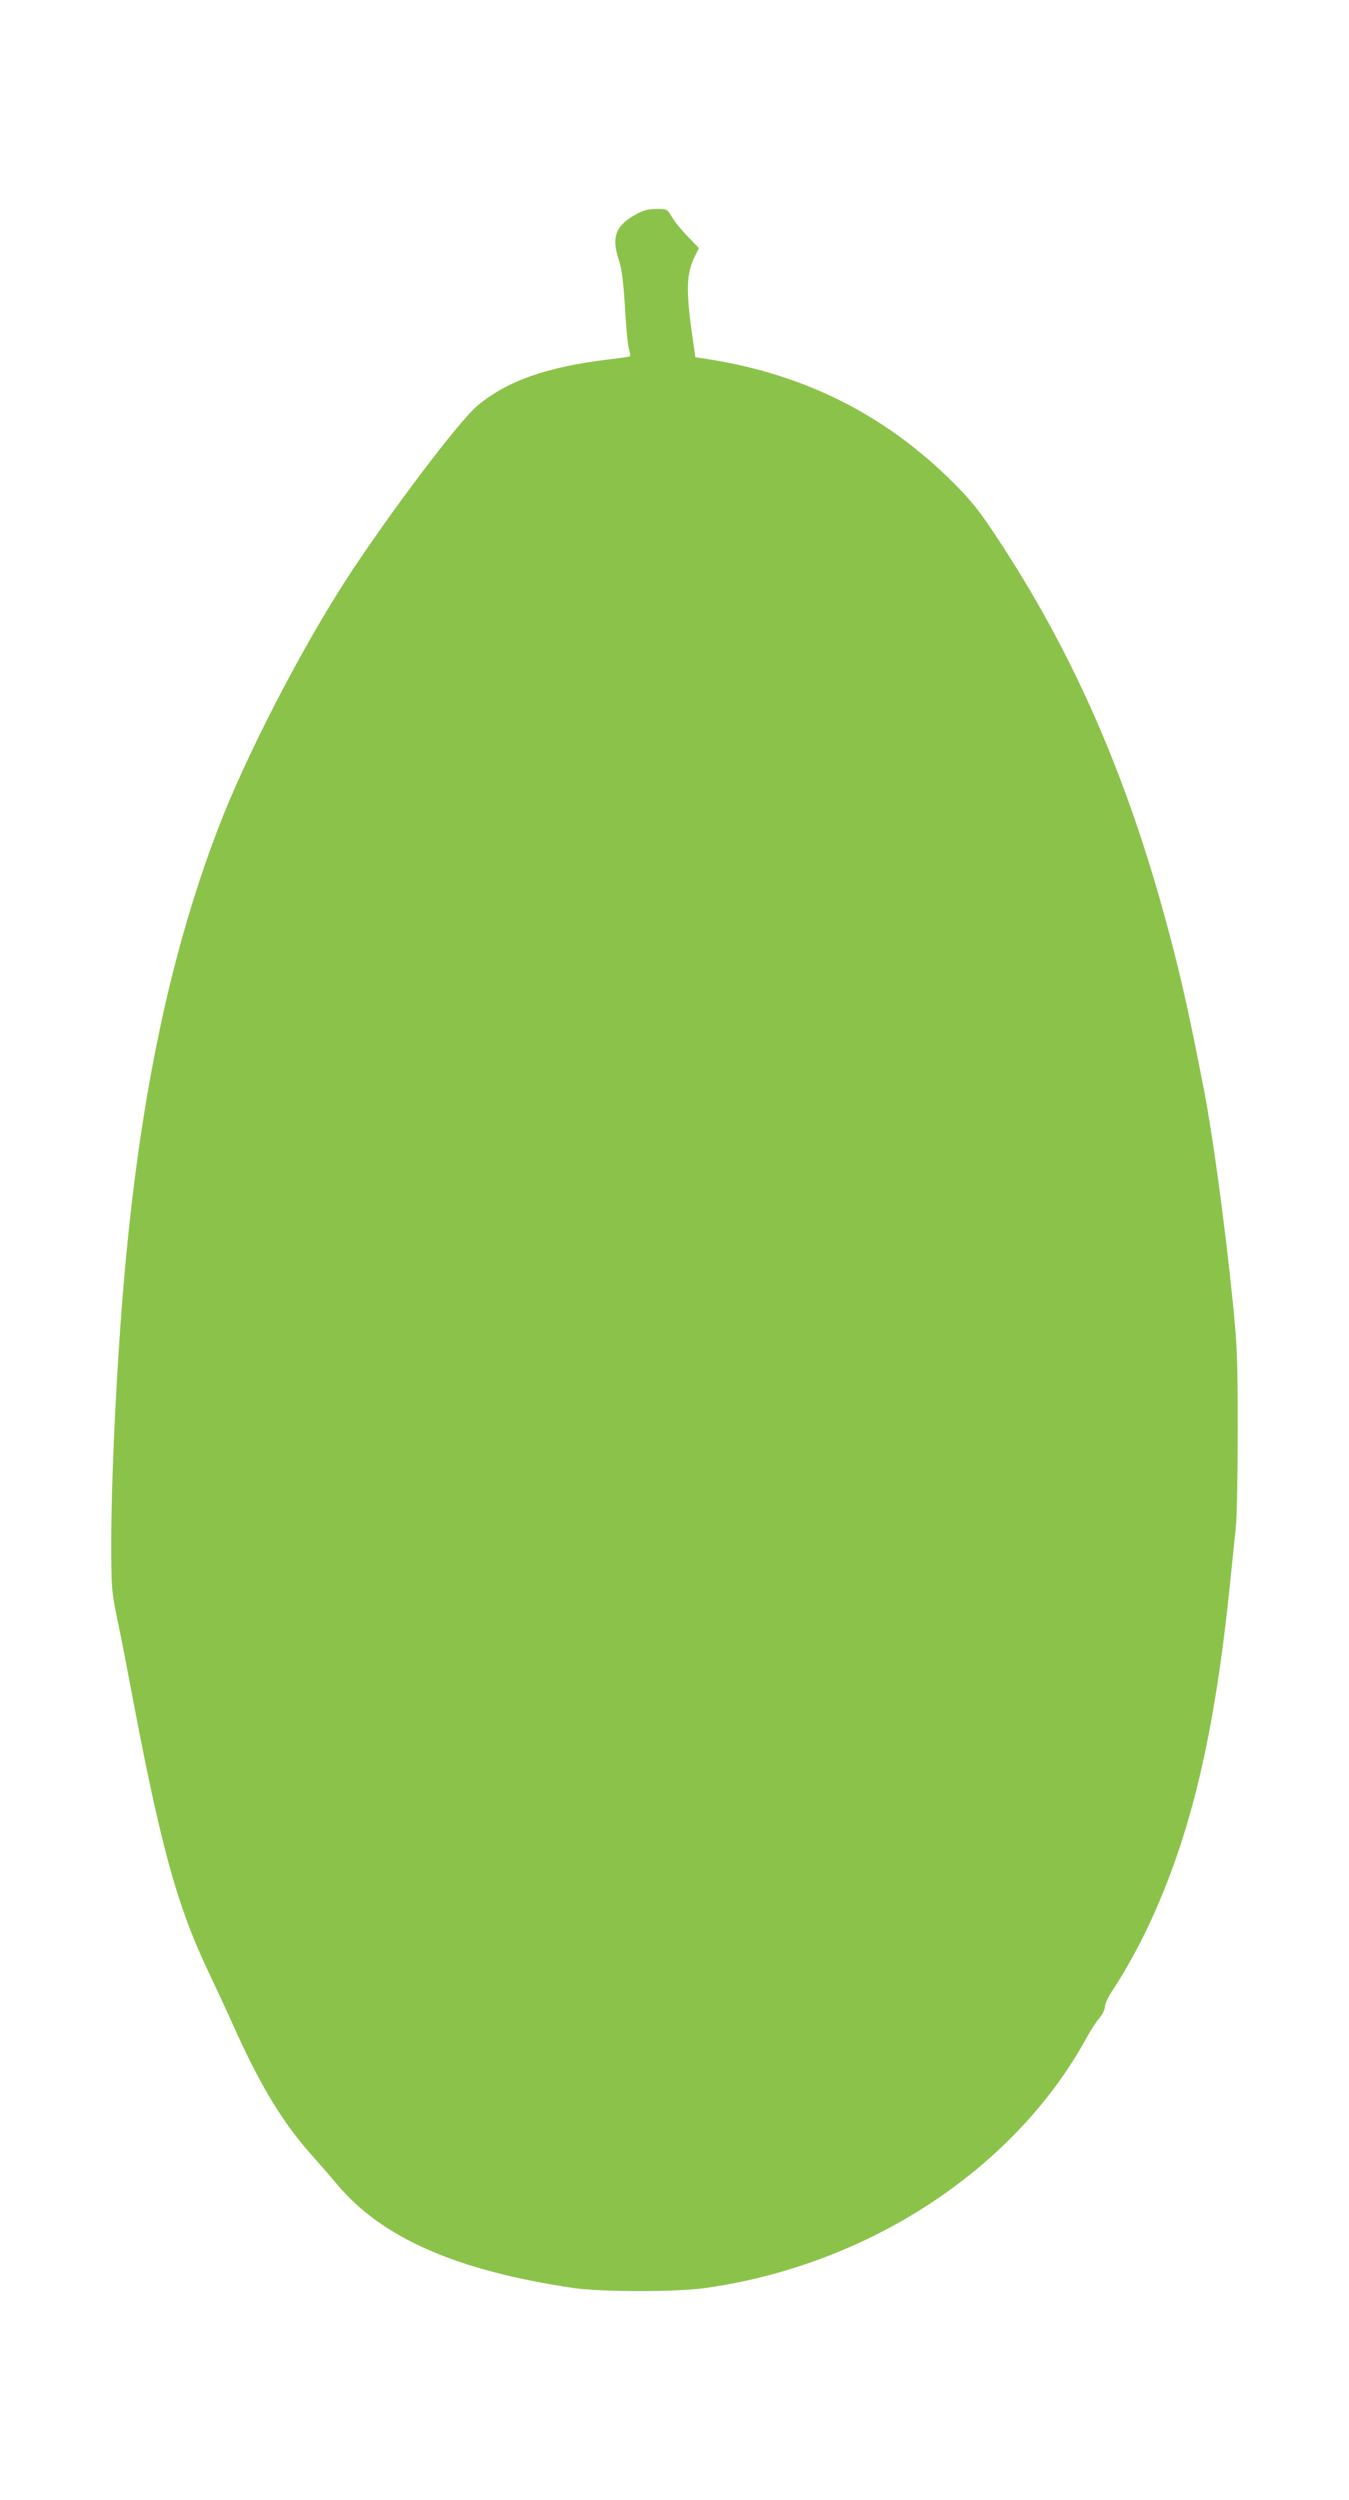 <?xml version="1.0" standalone="no"?>
<!DOCTYPE svg PUBLIC "-//W3C//DTD SVG 20010904//EN"
 "http://www.w3.org/TR/2001/REC-SVG-20010904/DTD/svg10.dtd">
<svg version="1.0" xmlns="http://www.w3.org/2000/svg"
 width="691pt" height="1280pt" viewBox="0 0 691 1280"
 preserveAspectRatio="xMidYMid meet">
<g transform="translate(0,1280) scale(0.1,-0.1)"
fill="#8bc34a" stroke="none">
<path d="M3253 11700 c-102 -58 -122 -116 -82 -235 14 -43 22 -108 30 -235 5
-96 14 -192 20 -214 6 -21 9 -39 7 -40 -2 -2 -50 -9 -108 -16 -316 -38 -520
-109 -672 -235 -97 -79 -475 -582 -686 -910 -233 -364 -507 -896 -644 -1255
-263 -686 -422 -1482 -497 -2490 -30 -401 -51 -874 -51 -1162 0 -234 1 -253
29 -390 17 -78 44 -217 61 -308 159 -849 242 -1158 410 -1511 45 -95 102 -217
126 -272 142 -315 253 -497 411 -673 34 -38 87 -99 118 -136 230 -276 613
-444 1214 -533 139 -20 528 -21 672 0 836 117 1585 608 1954 1280 21 39 51 85
67 103 15 18 28 44 28 58 0 14 17 51 38 82 57 85 137 228 187 336 214 458 335
965 415 1741 11 110 25 241 30 292 6 50 10 275 10 500 0 364 -3 436 -25 654
-41 401 -100 835 -145 1074 -89 460 -137 667 -230 995 -201 703 -466 1291
-828 1840 -96 146 -134 194 -231 291 -346 344 -754 550 -1247 629 l-72 11 -11
77 c-39 262 -37 351 10 443 l19 39 -55 57 c-31 31 -68 76 -82 100 -25 43 -25
43 -81 43 -45 0 -68 -7 -109 -30z"/>
</g>
</svg>

